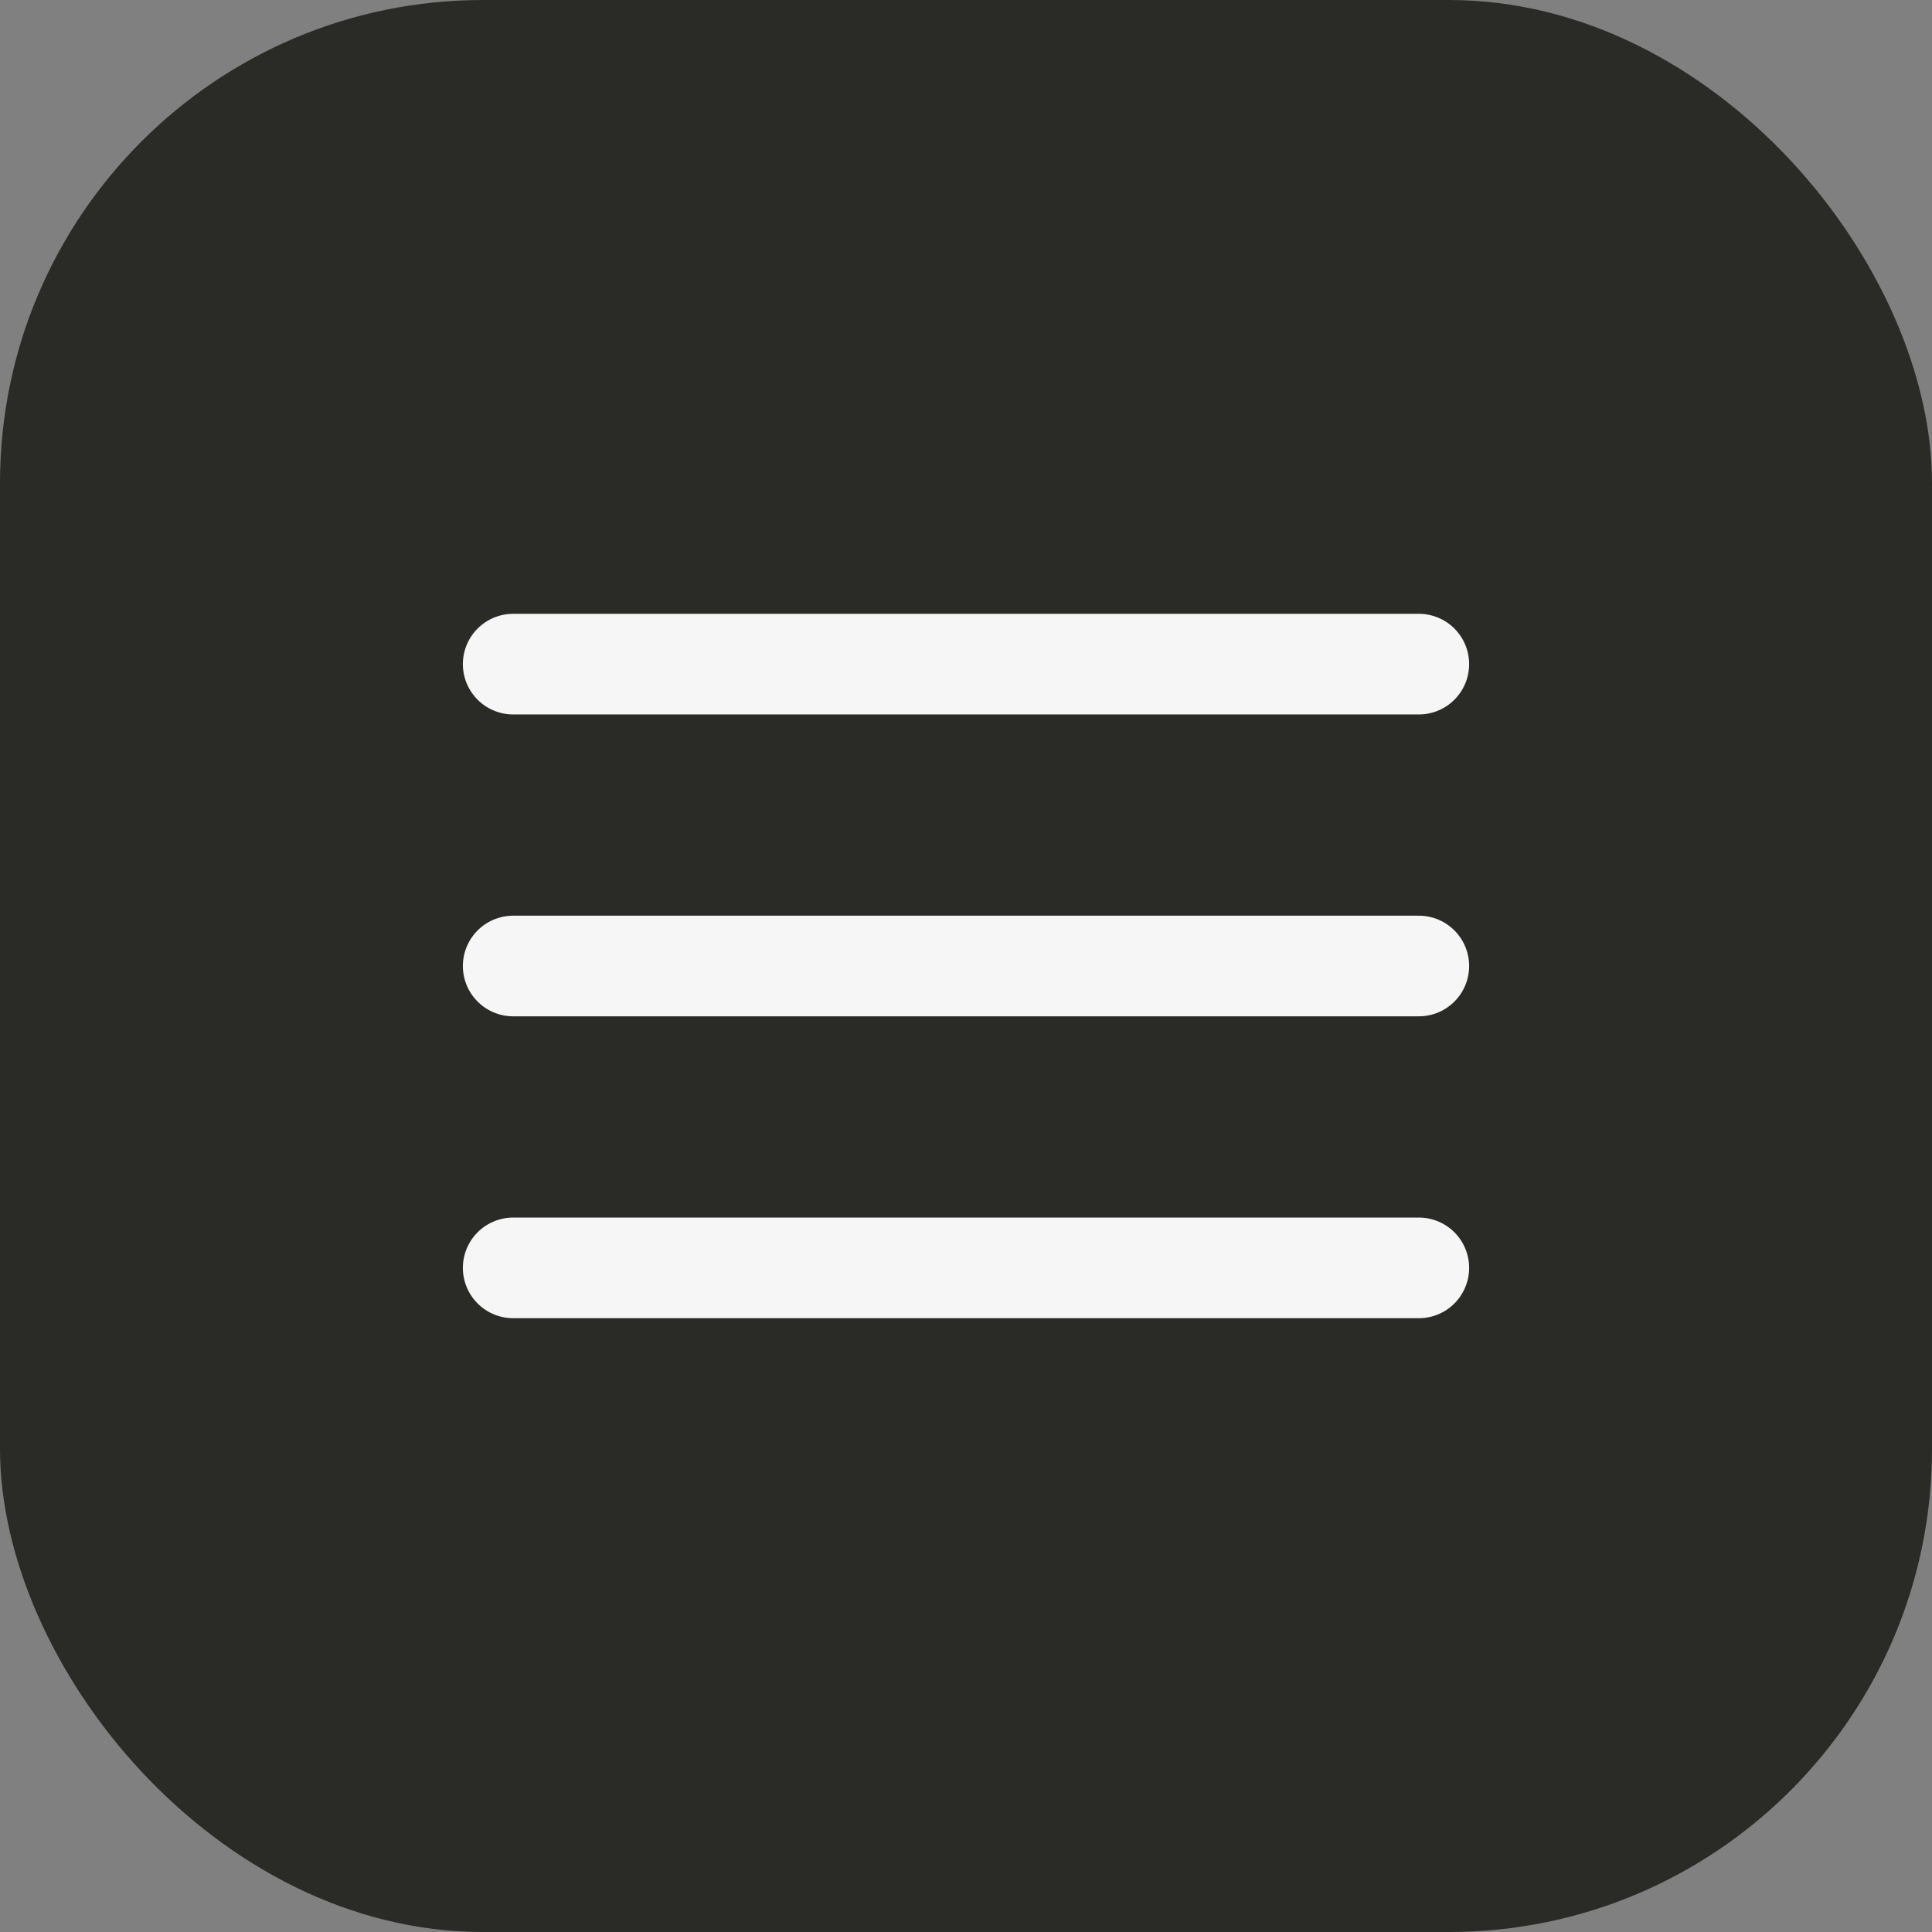 <svg width="32" height="32" viewBox="0 0 32 32" fill="none" xmlns="http://www.w3.org/2000/svg">
<rect x="0" y="0" width="32" height="32" fill="#808080" stroke="none"/>
<rect width="32" height="32" rx="8" fill="#2A2B26"/>
<path d="M8.5 16H23.5M8.5 11H23.5M8.5 21H23.5" stroke="#F6F6F6" stroke-width="1.667" stroke-linecap="round" stroke-linejoin="round"/>
</svg>
